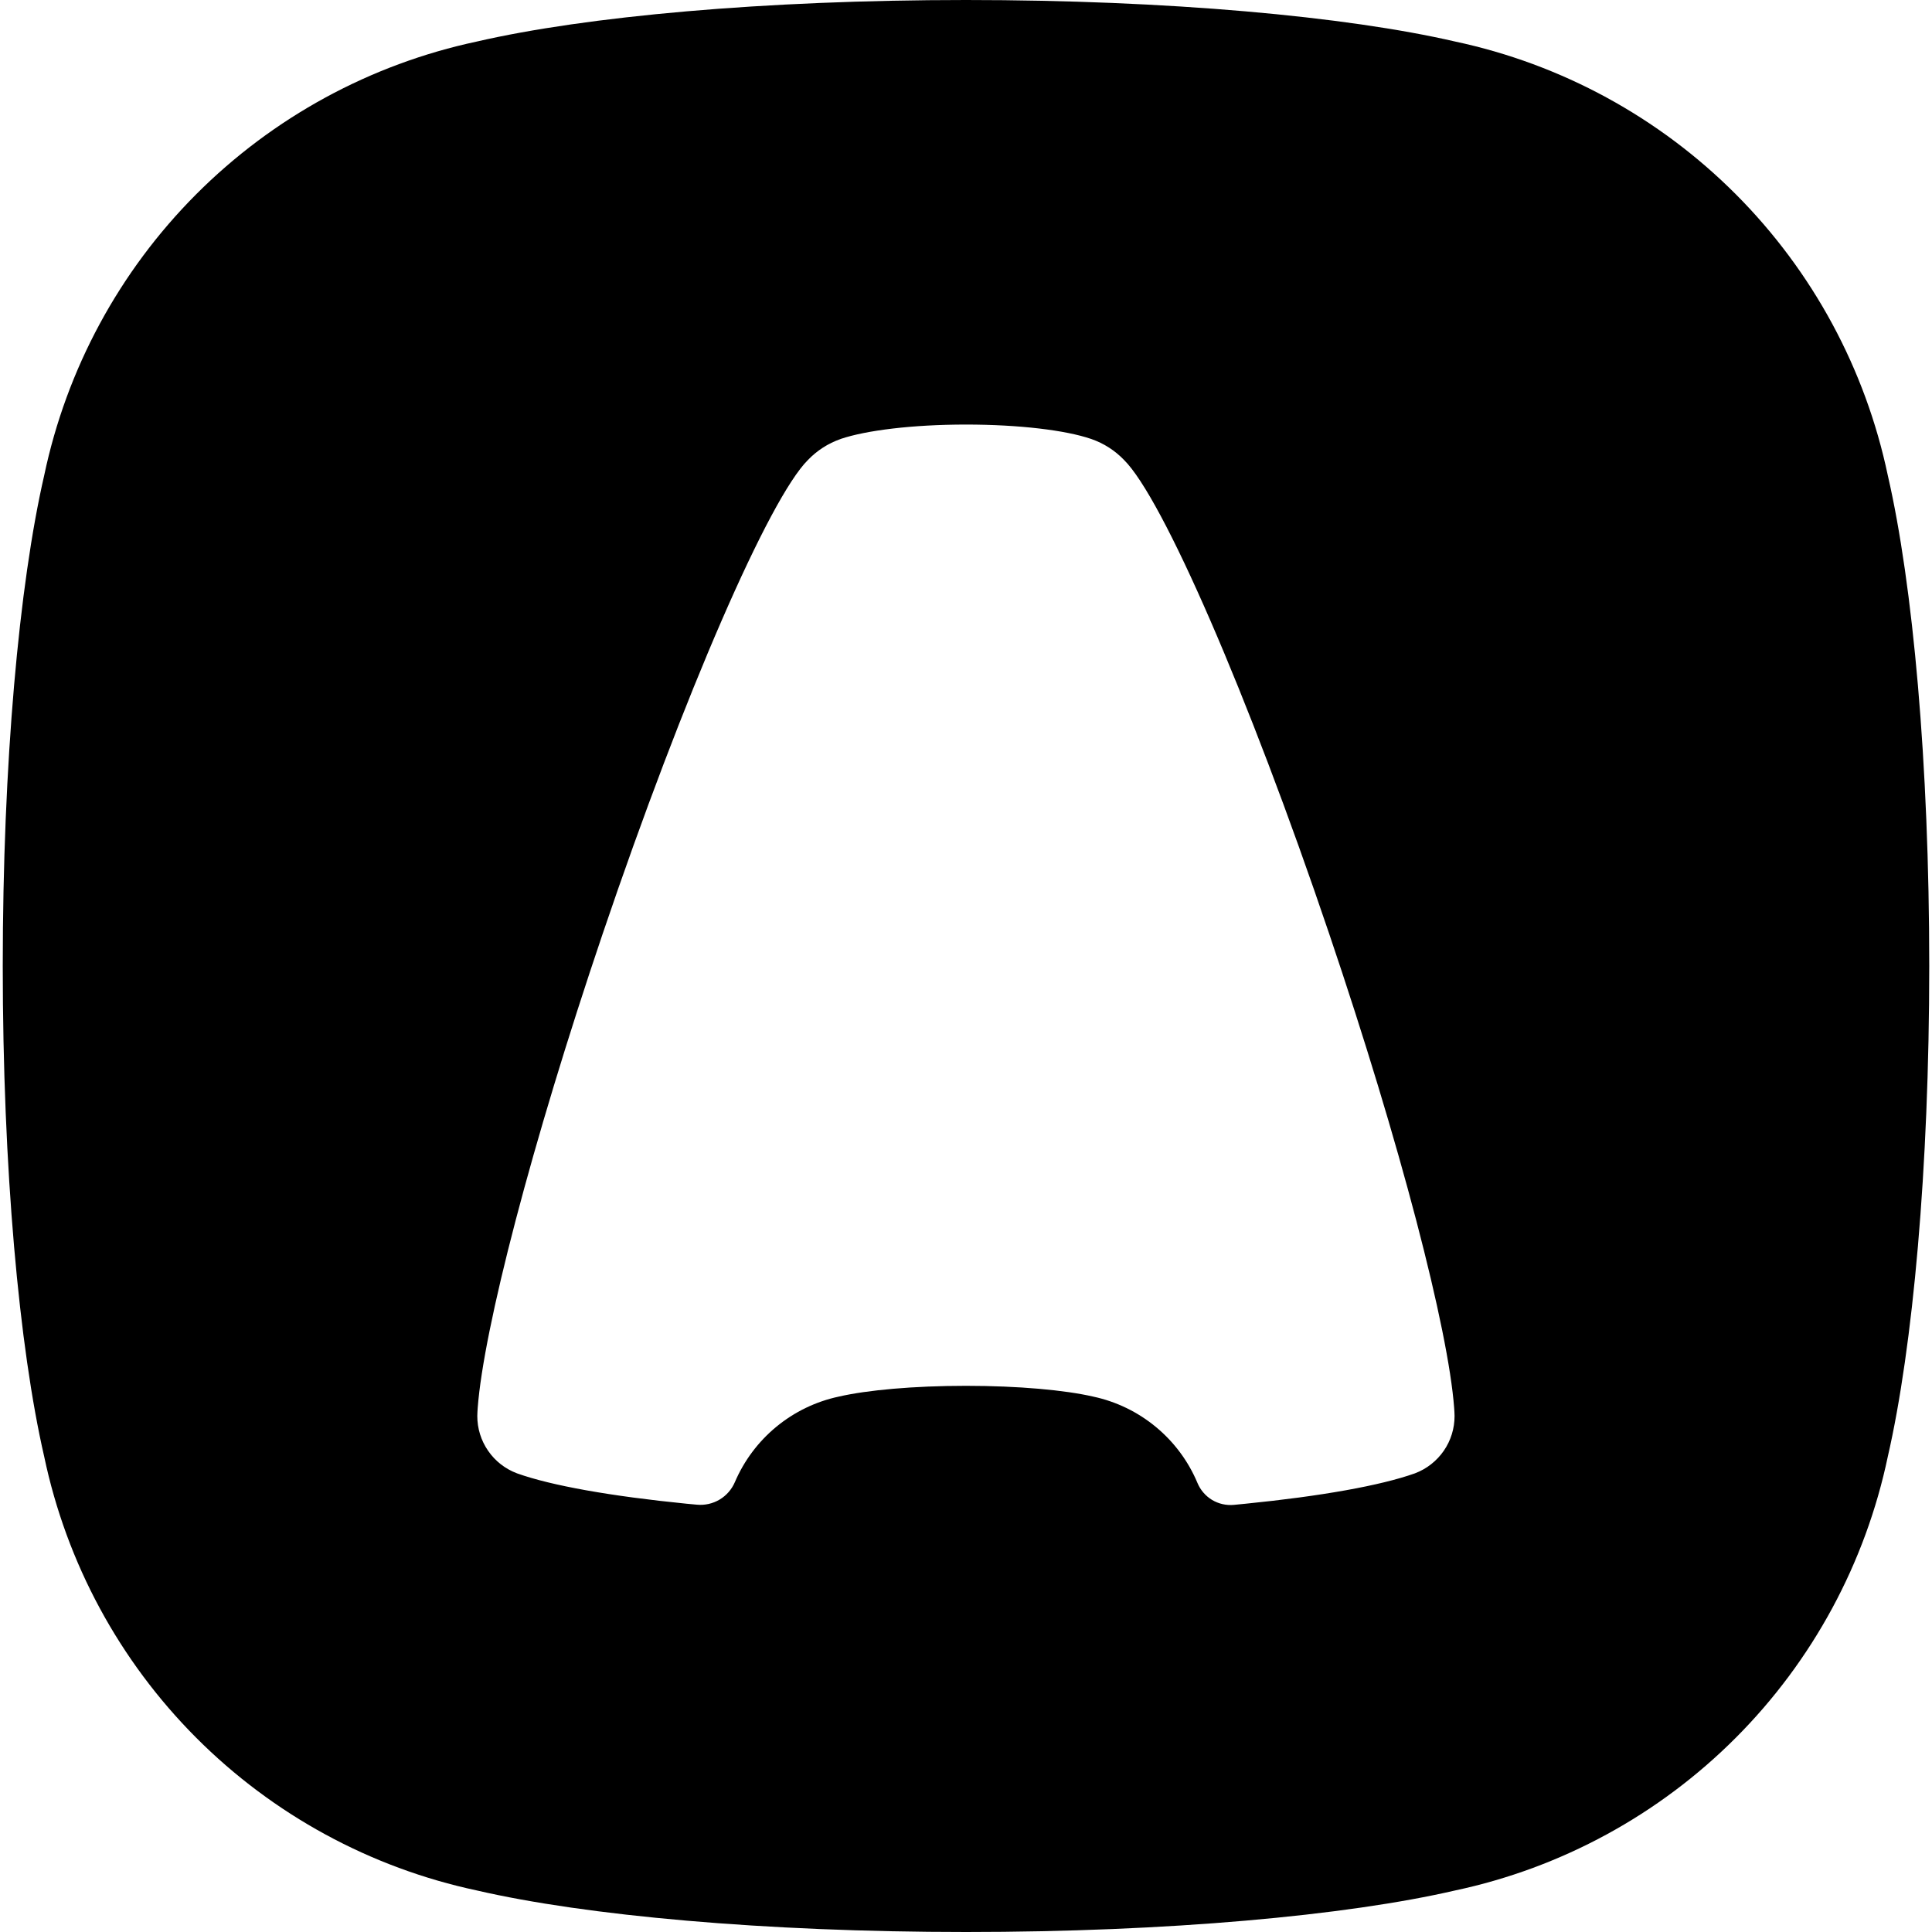 <svg width="40" height="40" viewBox="0 0 40 40" fill="none" xmlns="http://www.w3.org/2000/svg">
<g clip-path="url(#clip0_2896_5366)">
<path d="M39.085 9.843C38.622 7.639 37.529 5.617 35.939 4.023C34.348 2.428 32.329 1.329 30.127 0.86C27.878 0.34 24.18 0 20 0C15.82 0 12.122 0.34 9.873 0.86C7.671 1.329 5.652 2.428 4.061 4.023C2.471 5.617 1.378 7.639 0.915 9.843C0.395 12.1 0.057 15.808 0.057 20C0.057 24.192 0.395 27.9 0.915 30.157C1.378 32.361 2.471 34.383 4.061 35.977C5.652 37.572 7.671 38.671 9.873 39.14C12.122 39.66 15.82 40 20 40C24.18 40 27.878 39.66 30.127 39.14C32.329 38.671 34.348 37.572 35.939 35.977C37.529 34.383 38.622 32.361 39.085 30.157C39.603 27.9 39.943 24.193 39.943 20C39.943 15.808 39.605 12.1 39.085 9.843ZM29.297 30.503L29.292 30.505C28.578 30.758 27.35 30.977 25.788 31.133L25.543 31.157C25.387 31.171 25.229 31.135 25.094 31.054C24.959 30.972 24.854 30.85 24.793 30.705C24.605 30.255 24.309 29.856 23.933 29.545C23.557 29.233 23.111 29.017 22.633 28.915C22.048 28.78 21.087 28.692 20 28.692C18.913 28.692 17.952 28.78 17.367 28.915C16.892 29.016 16.45 29.23 16.075 29.538C15.701 29.846 15.406 30.239 15.215 30.685C15.15 30.836 15.04 30.963 14.899 31.047C14.758 31.131 14.594 31.168 14.43 31.153C14.358 31.146 14.287 31.139 14.215 31.133C12.652 30.977 11.422 30.76 10.707 30.505L10.702 30.503C10.46 30.412 10.252 30.25 10.106 30.037C9.959 29.825 9.881 29.573 9.882 29.315C9.882 29.262 9.887 29.205 9.89 29.152C10.012 27.52 11 23.698 12.477 19.335C14.167 14.348 15.932 10.312 16.728 9.523C16.915 9.328 17.146 9.179 17.402 9.09L17.408 9.087C17.932 8.91 18.895 8.79 19.998 8.79C21.103 8.79 22.067 8.908 22.588 9.087L22.597 9.09C22.853 9.179 23.084 9.327 23.272 9.523C24.068 10.31 25.833 14.348 27.52 19.335C28.997 23.697 29.985 27.518 30.107 29.152C30.11 29.205 30.115 29.262 30.115 29.315C30.116 29.573 30.038 29.825 29.892 30.037C29.745 30.249 29.538 30.412 29.297 30.503Z" fill="black"/>
</g>
<defs>
<clipPath id="clip0_2896_5366">
<rect width="40" height="40" fill="white"/>
</clipPath>
</defs>
</svg>
